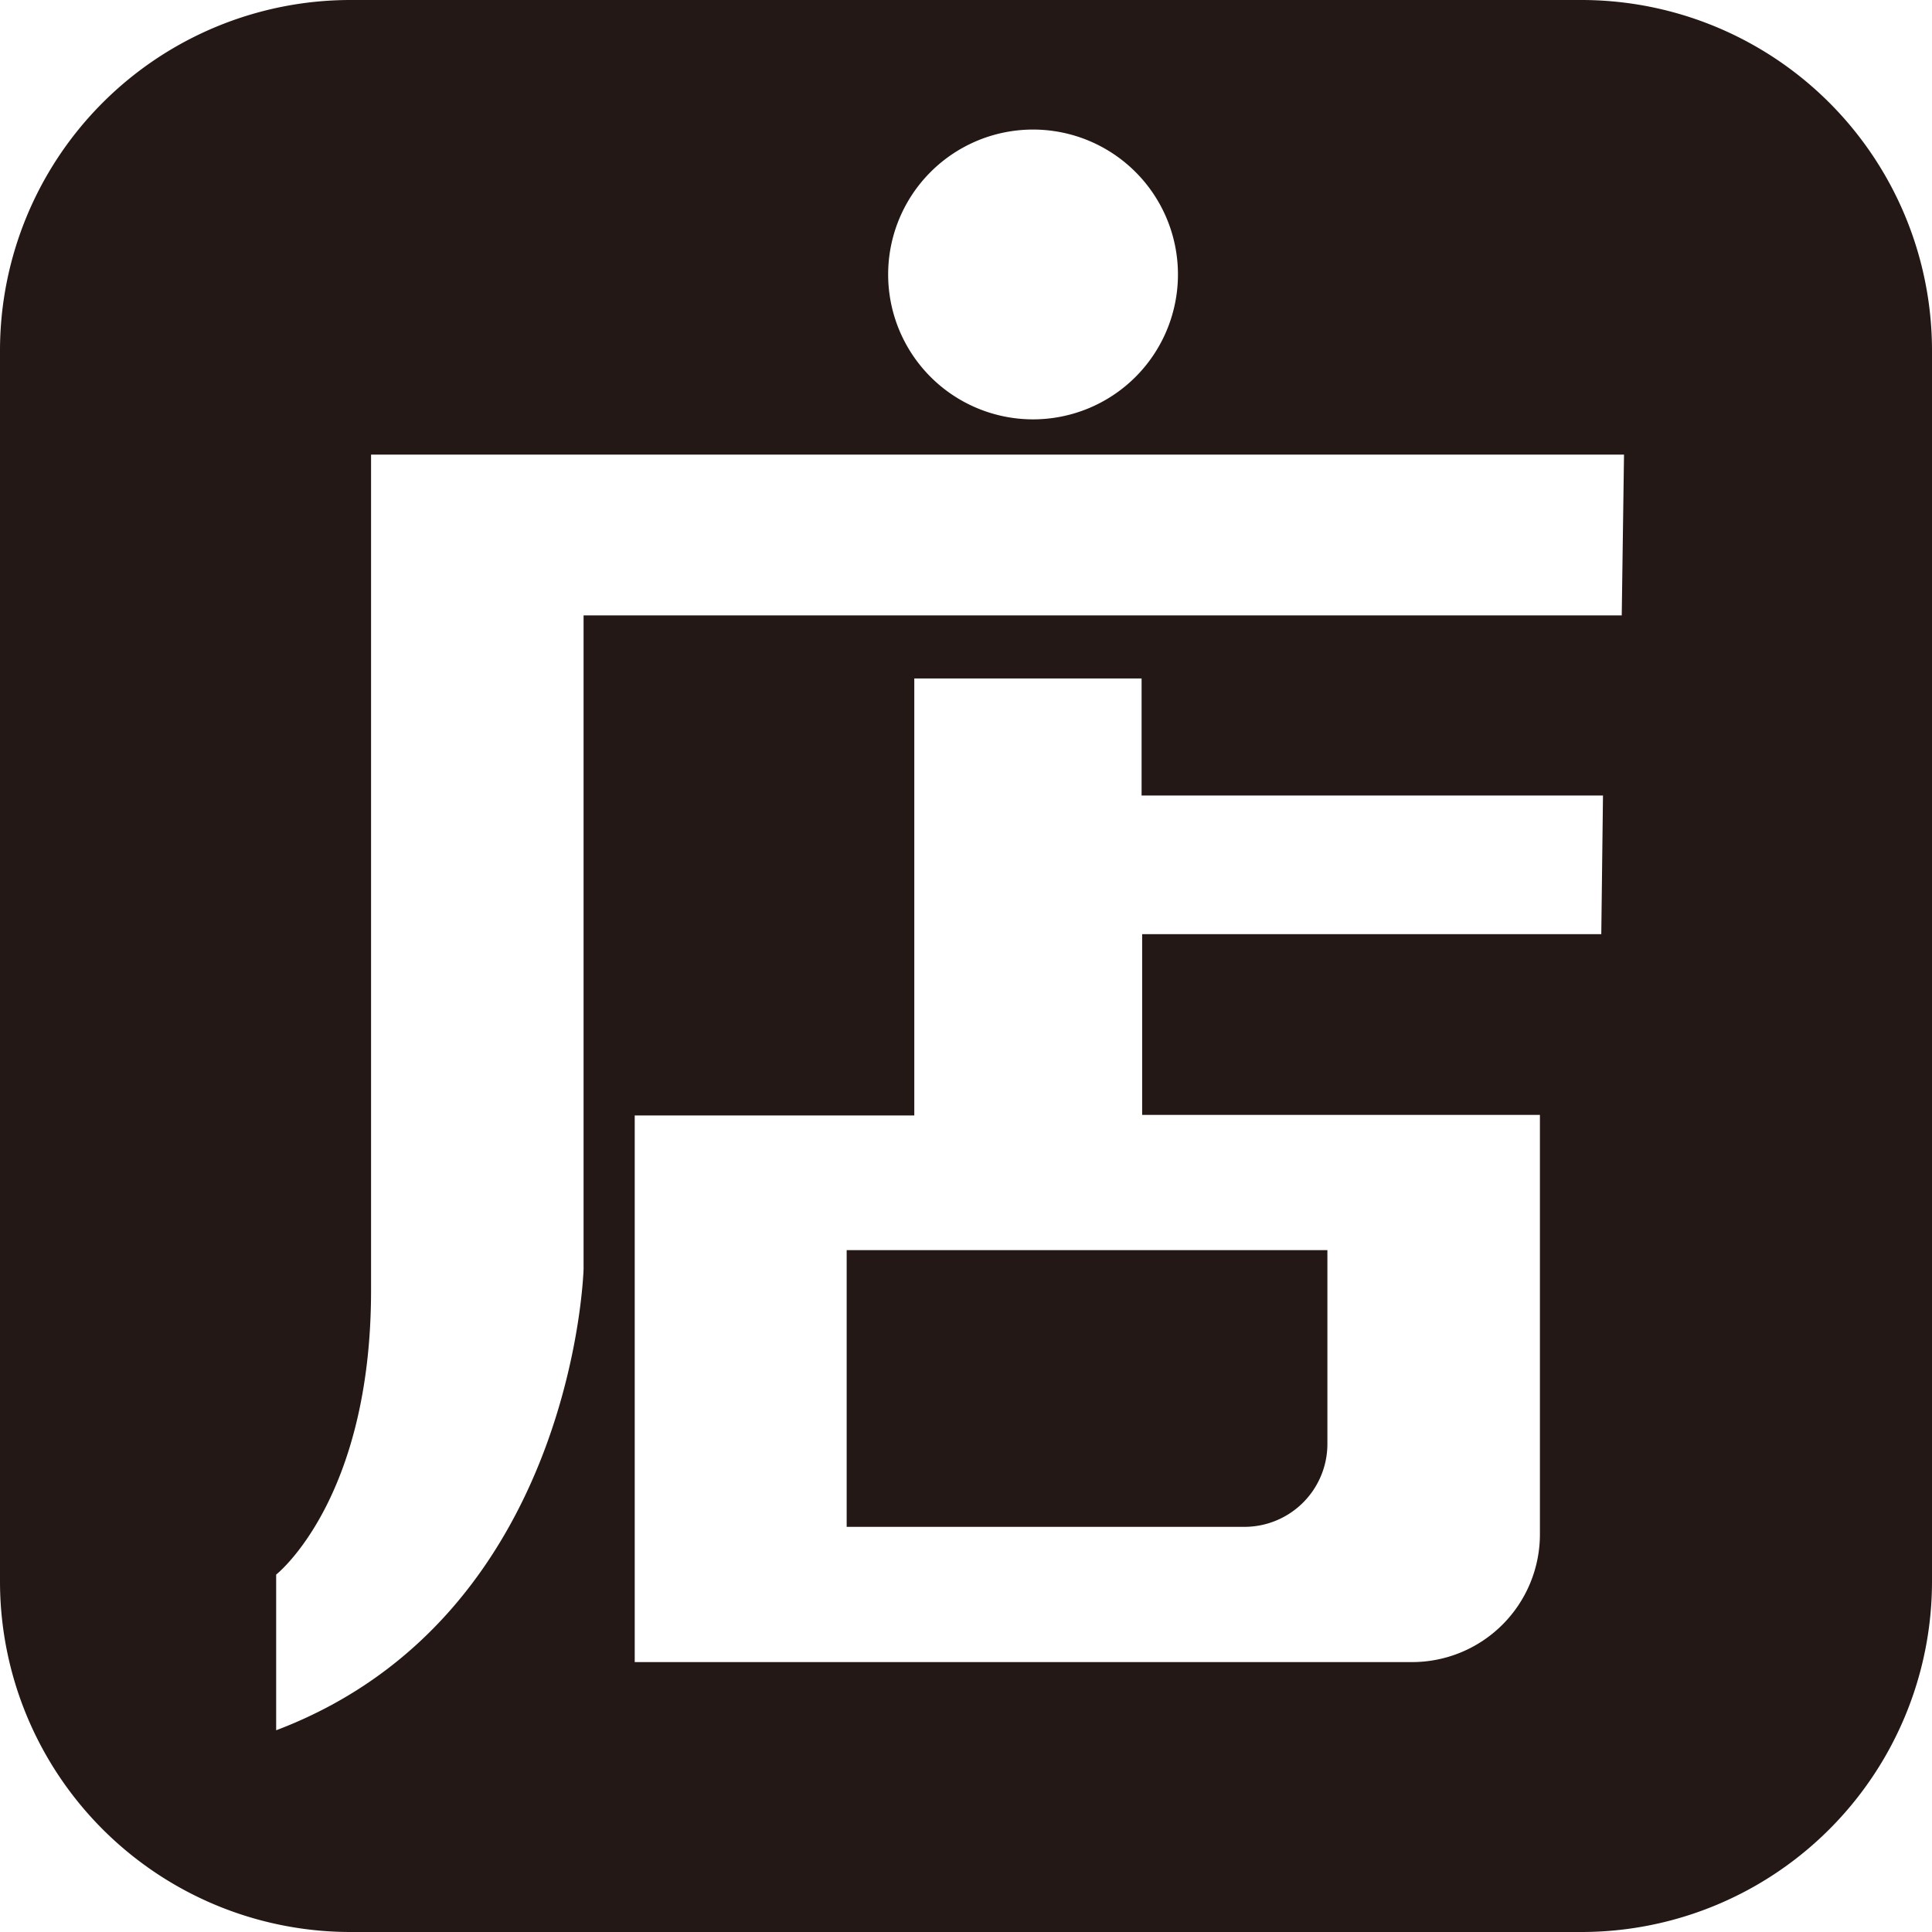 <svg xmlns="http://www.w3.org/2000/svg" viewBox="0 0 34 34"><defs><style>.cls-1{fill:#231815;}</style></defs><title>微店</title><g id="图层_2" data-name="图层 2"><g id="图层_1-2" data-name="图层 1"><path class="cls-1" d="M27.83,0H6.17A6.17,6.17,0,0,0,0,6.17V27.83A6.17,6.17,0,0,0,6.17,34H27.83A6.17,6.17,0,0,0,34,27.83V6.17A6.17,6.17,0,0,0,27.83,0ZM18.18,2.28a2.55,2.55,0,1,1-2.55,2.55A2.55,2.55,0,0,1,18.18,2.28Zm10,14.16H20.1v3.18h7V27a2.25,2.25,0,0,1-2.25,2.25H11.17V19.63h4.92V11.94h4V14h8.12Zm.36-5.61H10.27V22.33s-.16,6.13-5.41,8.12V27.71s1.67-1.31,1.67-5c0-1.71,0-11.88,0-11.88V8H28.58Z"/><path class="cls-1" d="M14.9,26.87h7a1.46,1.46,0,0,0,1.46-1.46V22H14.9Z"/></g></g></svg>
